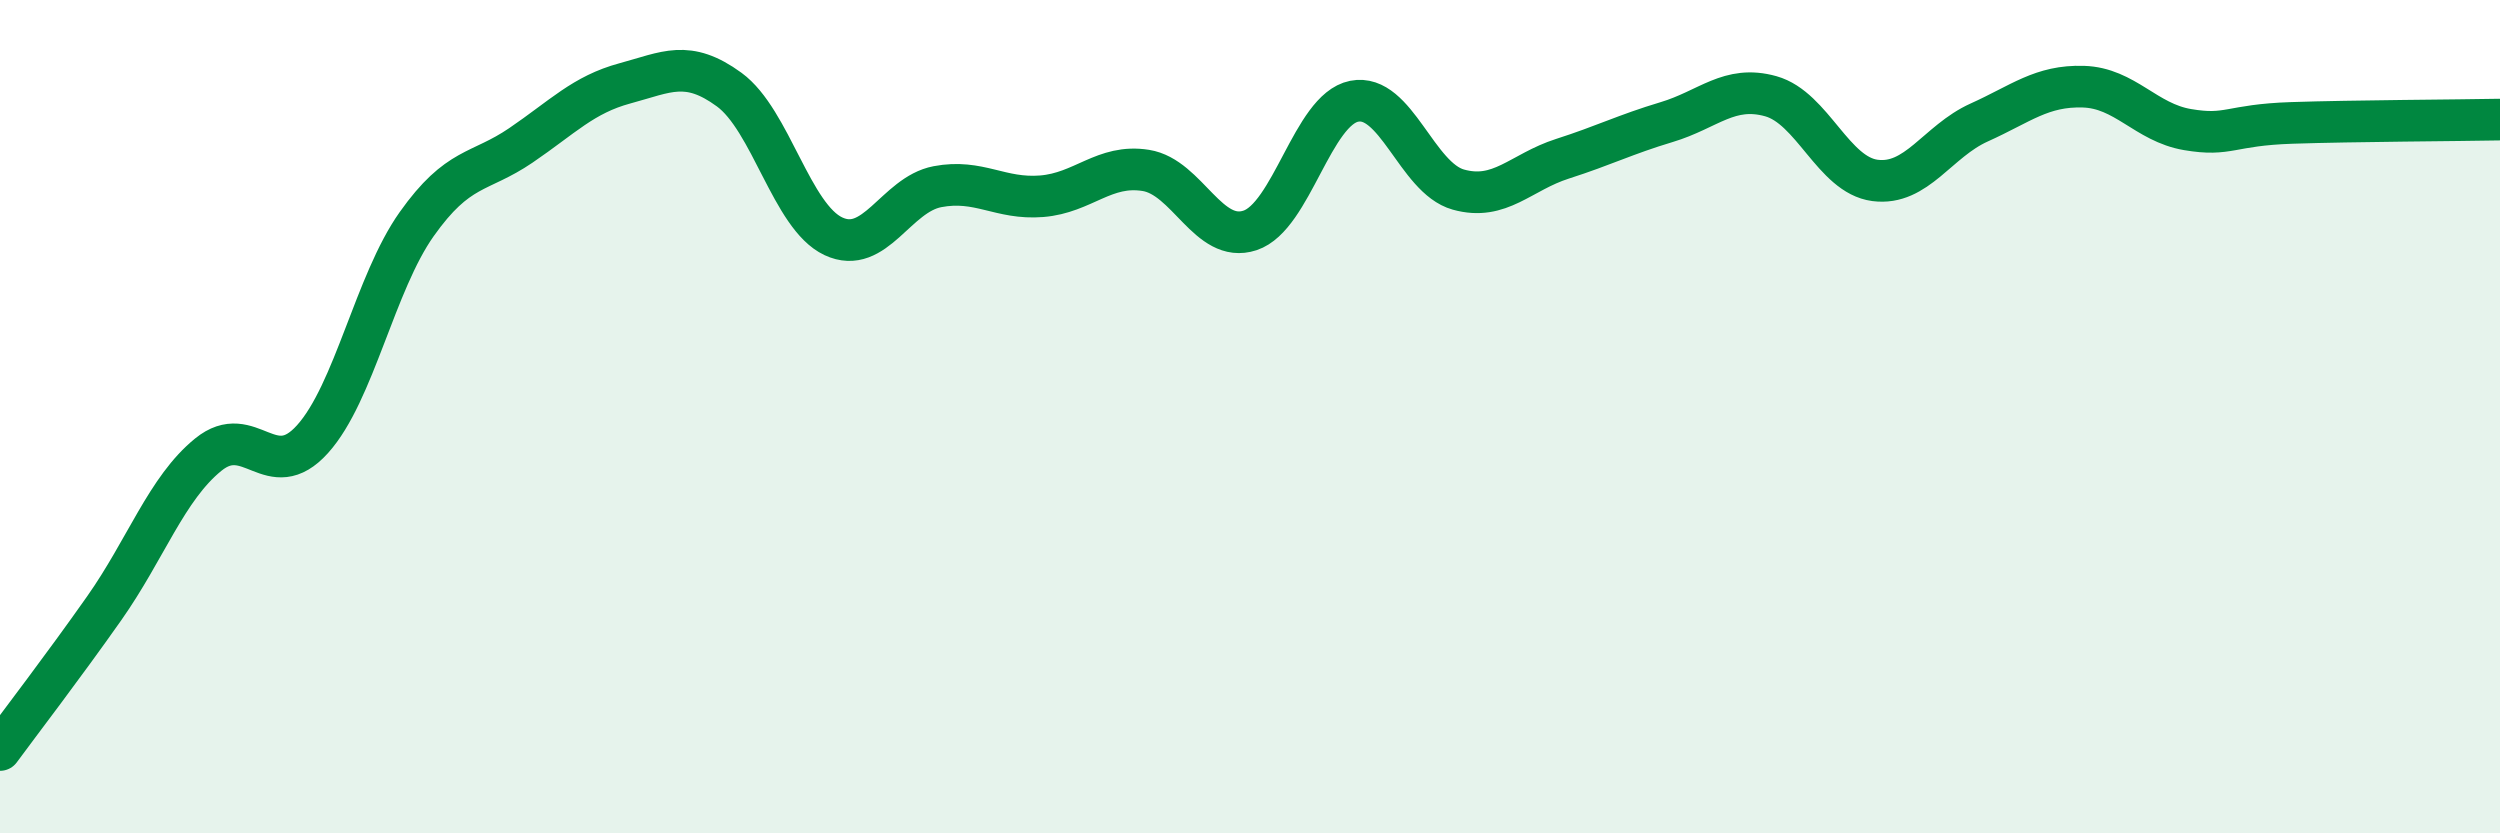 
    <svg width="60" height="20" viewBox="0 0 60 20" xmlns="http://www.w3.org/2000/svg">
      <path
        d="M 0,18 C 0.5,17.32 1.5,16.02 2.5,14.6 C 3.5,13.18 4,11.72 5,10.91 C 6,10.1 6.5,11.65 7.5,10.54 C 8.5,9.43 9,6.79 10,5.38 C 11,3.97 11.5,4.17 12.5,3.49 C 13.5,2.81 14,2.27 15,2 C 16,1.73 16.5,1.42 17.5,2.15 C 18.5,2.88 19,5.2 20,5.67 C 21,6.14 21.5,4.67 22.5,4.48 C 23.5,4.29 24,4.79 25,4.71 C 26,4.63 26.5,3.93 27.5,4.09 C 28.5,4.25 29,5.86 30,5.53 C 31,5.2 31.5,2.63 32.5,2.43 C 33.5,2.23 34,4.27 35,4.55 C 36,4.83 36.5,4.13 37.5,3.81 C 38.5,3.49 39,3.23 40,2.93 C 41,2.63 41.5,2.03 42.5,2.31 C 43.5,2.59 44,4.2 45,4.33 C 46,4.46 46.5,3.39 47.5,2.94 C 48.5,2.49 49,2.05 50,2.08 C 51,2.11 51.5,2.94 52.5,3.11 C 53.5,3.28 53.5,3 55,2.95 C 56.5,2.9 59,2.89 60,2.87L60 20L0 20Z"
        fill="#008740"
        opacity="0.1"
        stroke-linecap="round"
        stroke-linejoin="round"
      />
      <path
        d="M 0,18 C 0.5,17.32 1.5,16.02 2.5,14.6 C 3.5,13.18 4,11.72 5,10.91 C 6,10.1 6.5,11.65 7.5,10.54 C 8.5,9.43 9,6.79 10,5.38 C 11,3.97 11.5,4.17 12.5,3.49 C 13.5,2.81 14,2.27 15,2 C 16,1.73 16.5,1.42 17.5,2.15 C 18.5,2.88 19,5.2 20,5.67 C 21,6.14 21.5,4.67 22.5,4.48 C 23.5,4.29 24,4.79 25,4.71 C 26,4.63 26.5,3.93 27.5,4.09 C 28.5,4.25 29,5.86 30,5.53 C 31,5.2 31.5,2.63 32.5,2.43 C 33.5,2.23 34,4.27 35,4.55 C 36,4.83 36.5,4.13 37.5,3.81 C 38.5,3.49 39,3.23 40,2.93 C 41,2.63 41.5,2.03 42.5,2.31 C 43.5,2.59 44,4.2 45,4.33 C 46,4.46 46.5,3.39 47.5,2.94 C 48.5,2.49 49,2.05 50,2.08 C 51,2.11 51.5,2.94 52.5,3.11 C 53.5,3.28 53.5,3 55,2.95 C 56.5,2.9 59,2.89 60,2.87"
        stroke="#008740"
        stroke-width="1"
        fill="none"
        stroke-linecap="round"
        stroke-linejoin="round"
      />
    </svg>
  